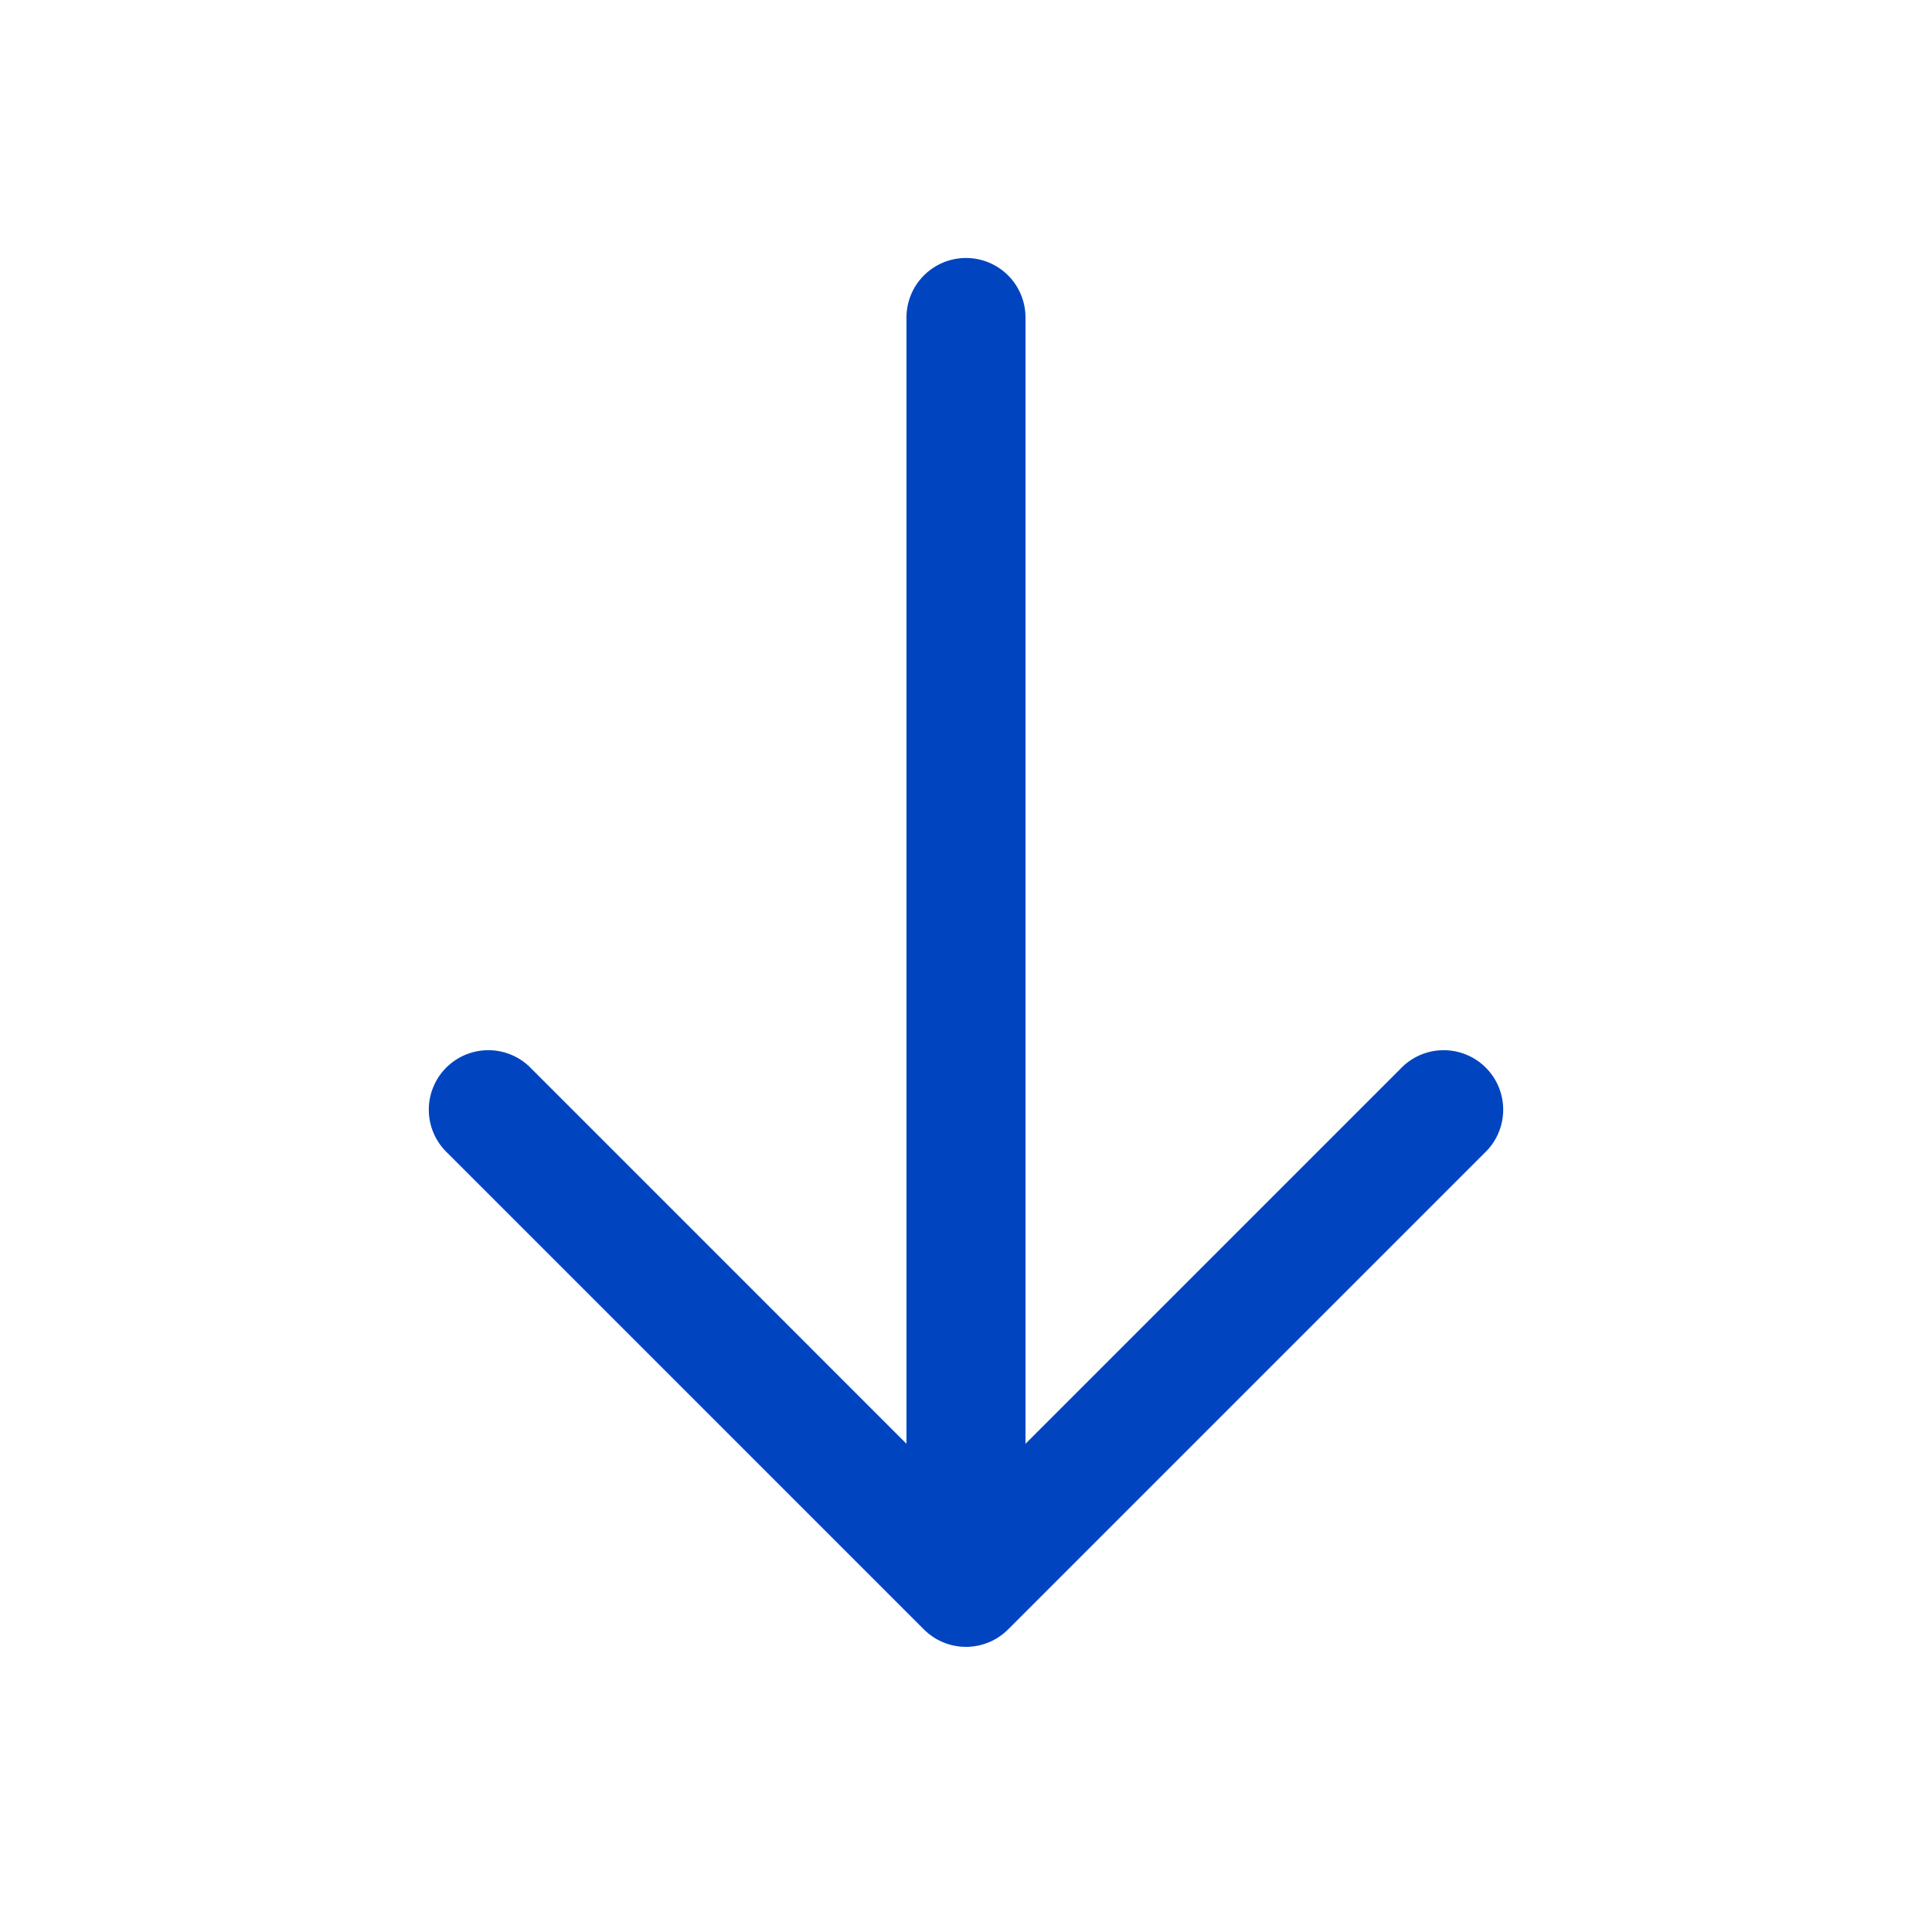 <svg width="71" height="70" viewBox="0 0 71 70" fill="none" xmlns="http://www.w3.org/2000/svg">
<path fill-rule="evenodd" clip-rule="evenodd" d="M35.5 9.48C36.08 9.48 36.636 9.711 37.047 10.121C37.457 10.531 37.687 11.088 37.687 11.668V53.056L51.454 39.289C51.654 39.074 51.896 38.901 52.164 38.782C52.432 38.662 52.722 38.598 53.016 38.593C53.31 38.588 53.601 38.642 53.874 38.752C54.146 38.862 54.394 39.026 54.601 39.233C54.809 39.441 54.973 39.688 55.083 39.961C55.193 40.233 55.247 40.525 55.242 40.819C55.236 41.112 55.172 41.402 55.053 41.67C54.933 41.939 54.761 42.18 54.546 42.38L37.046 59.88C36.636 60.29 36.08 60.52 35.5 60.52C34.92 60.52 34.364 60.29 33.954 59.88L16.454 42.38C16.239 42.18 16.067 41.939 15.947 41.67C15.828 41.402 15.763 41.112 15.758 40.819C15.753 40.525 15.807 40.233 15.917 39.961C16.027 39.688 16.191 39.441 16.398 39.233C16.606 39.026 16.854 38.862 17.126 38.752C17.398 38.642 17.69 38.588 17.984 38.593C18.278 38.598 18.567 38.662 18.836 38.782C19.104 38.901 19.345 39.074 19.546 39.289L33.312 53.056V11.668C33.312 11.088 33.543 10.531 33.953 10.121C34.363 9.711 34.92 9.48 35.5 9.48Z" fill="#0045BF"/>
</svg>
